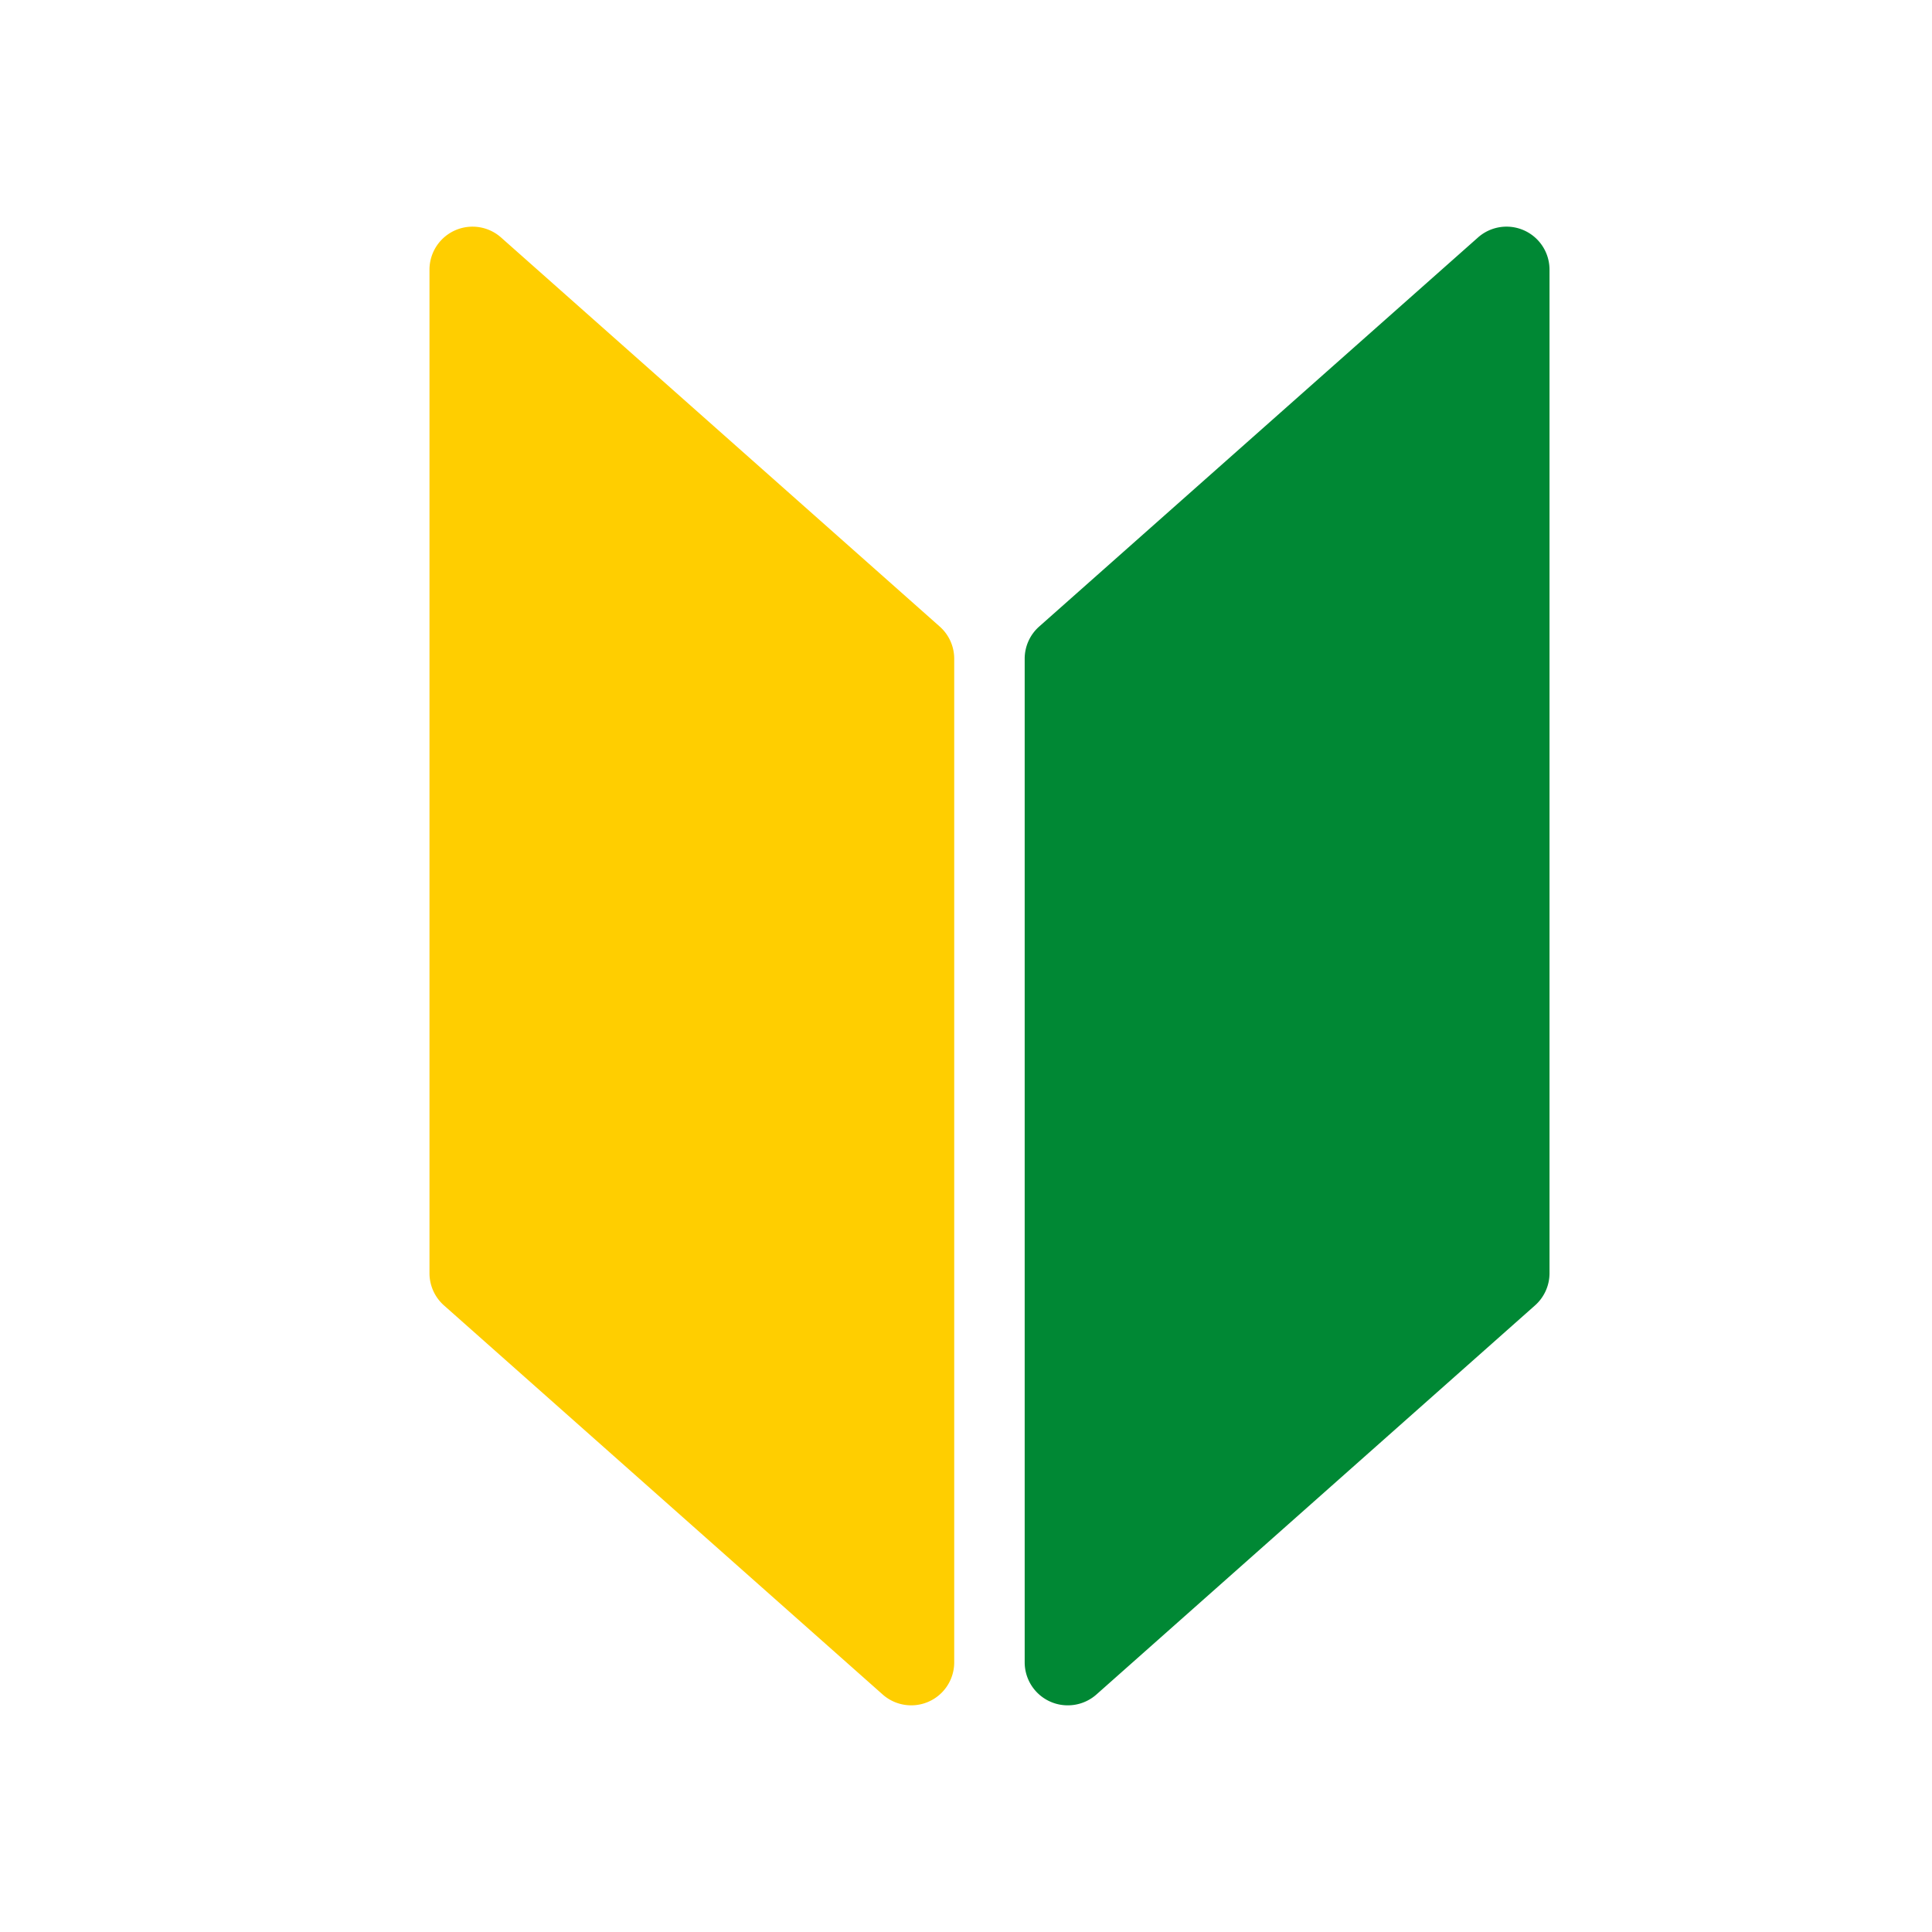 <svg xmlns="http://www.w3.org/2000/svg" viewBox="0 0 400 400"><defs><style>.cls-1{fill:#ffce00;}.cls-2{fill:#008834;}</style></defs><title>アートボード 84</title><g id="レイヤー_2" data-name="レイヤー 2"><path class="cls-1" d="M188.66,353.07a8.91,8.91,0,0,1-5.91-2.24L91.92,270.27a8.91,8.91,0,0,1-3-6.66V55.83a8.91,8.91,0,0,1,14.82-6.66l90.82,80.55a8.9,8.9,0,0,1,3,6.67V344.17a8.89,8.89,0,0,1-8.91,8.9Z"/><path class="cls-2" d="M221.06,353.07a8.81,8.81,0,0,1-3.65-.78,8.91,8.91,0,0,1-5.26-8.12V136.39a8.9,8.9,0,0,1,3-6.67L306,49.17a8.9,8.9,0,0,1,14.81,6.67V263.61a8.91,8.91,0,0,1-3,6.66L227,350.83A8.91,8.91,0,0,1,221.06,353.07Z"/></g></svg>